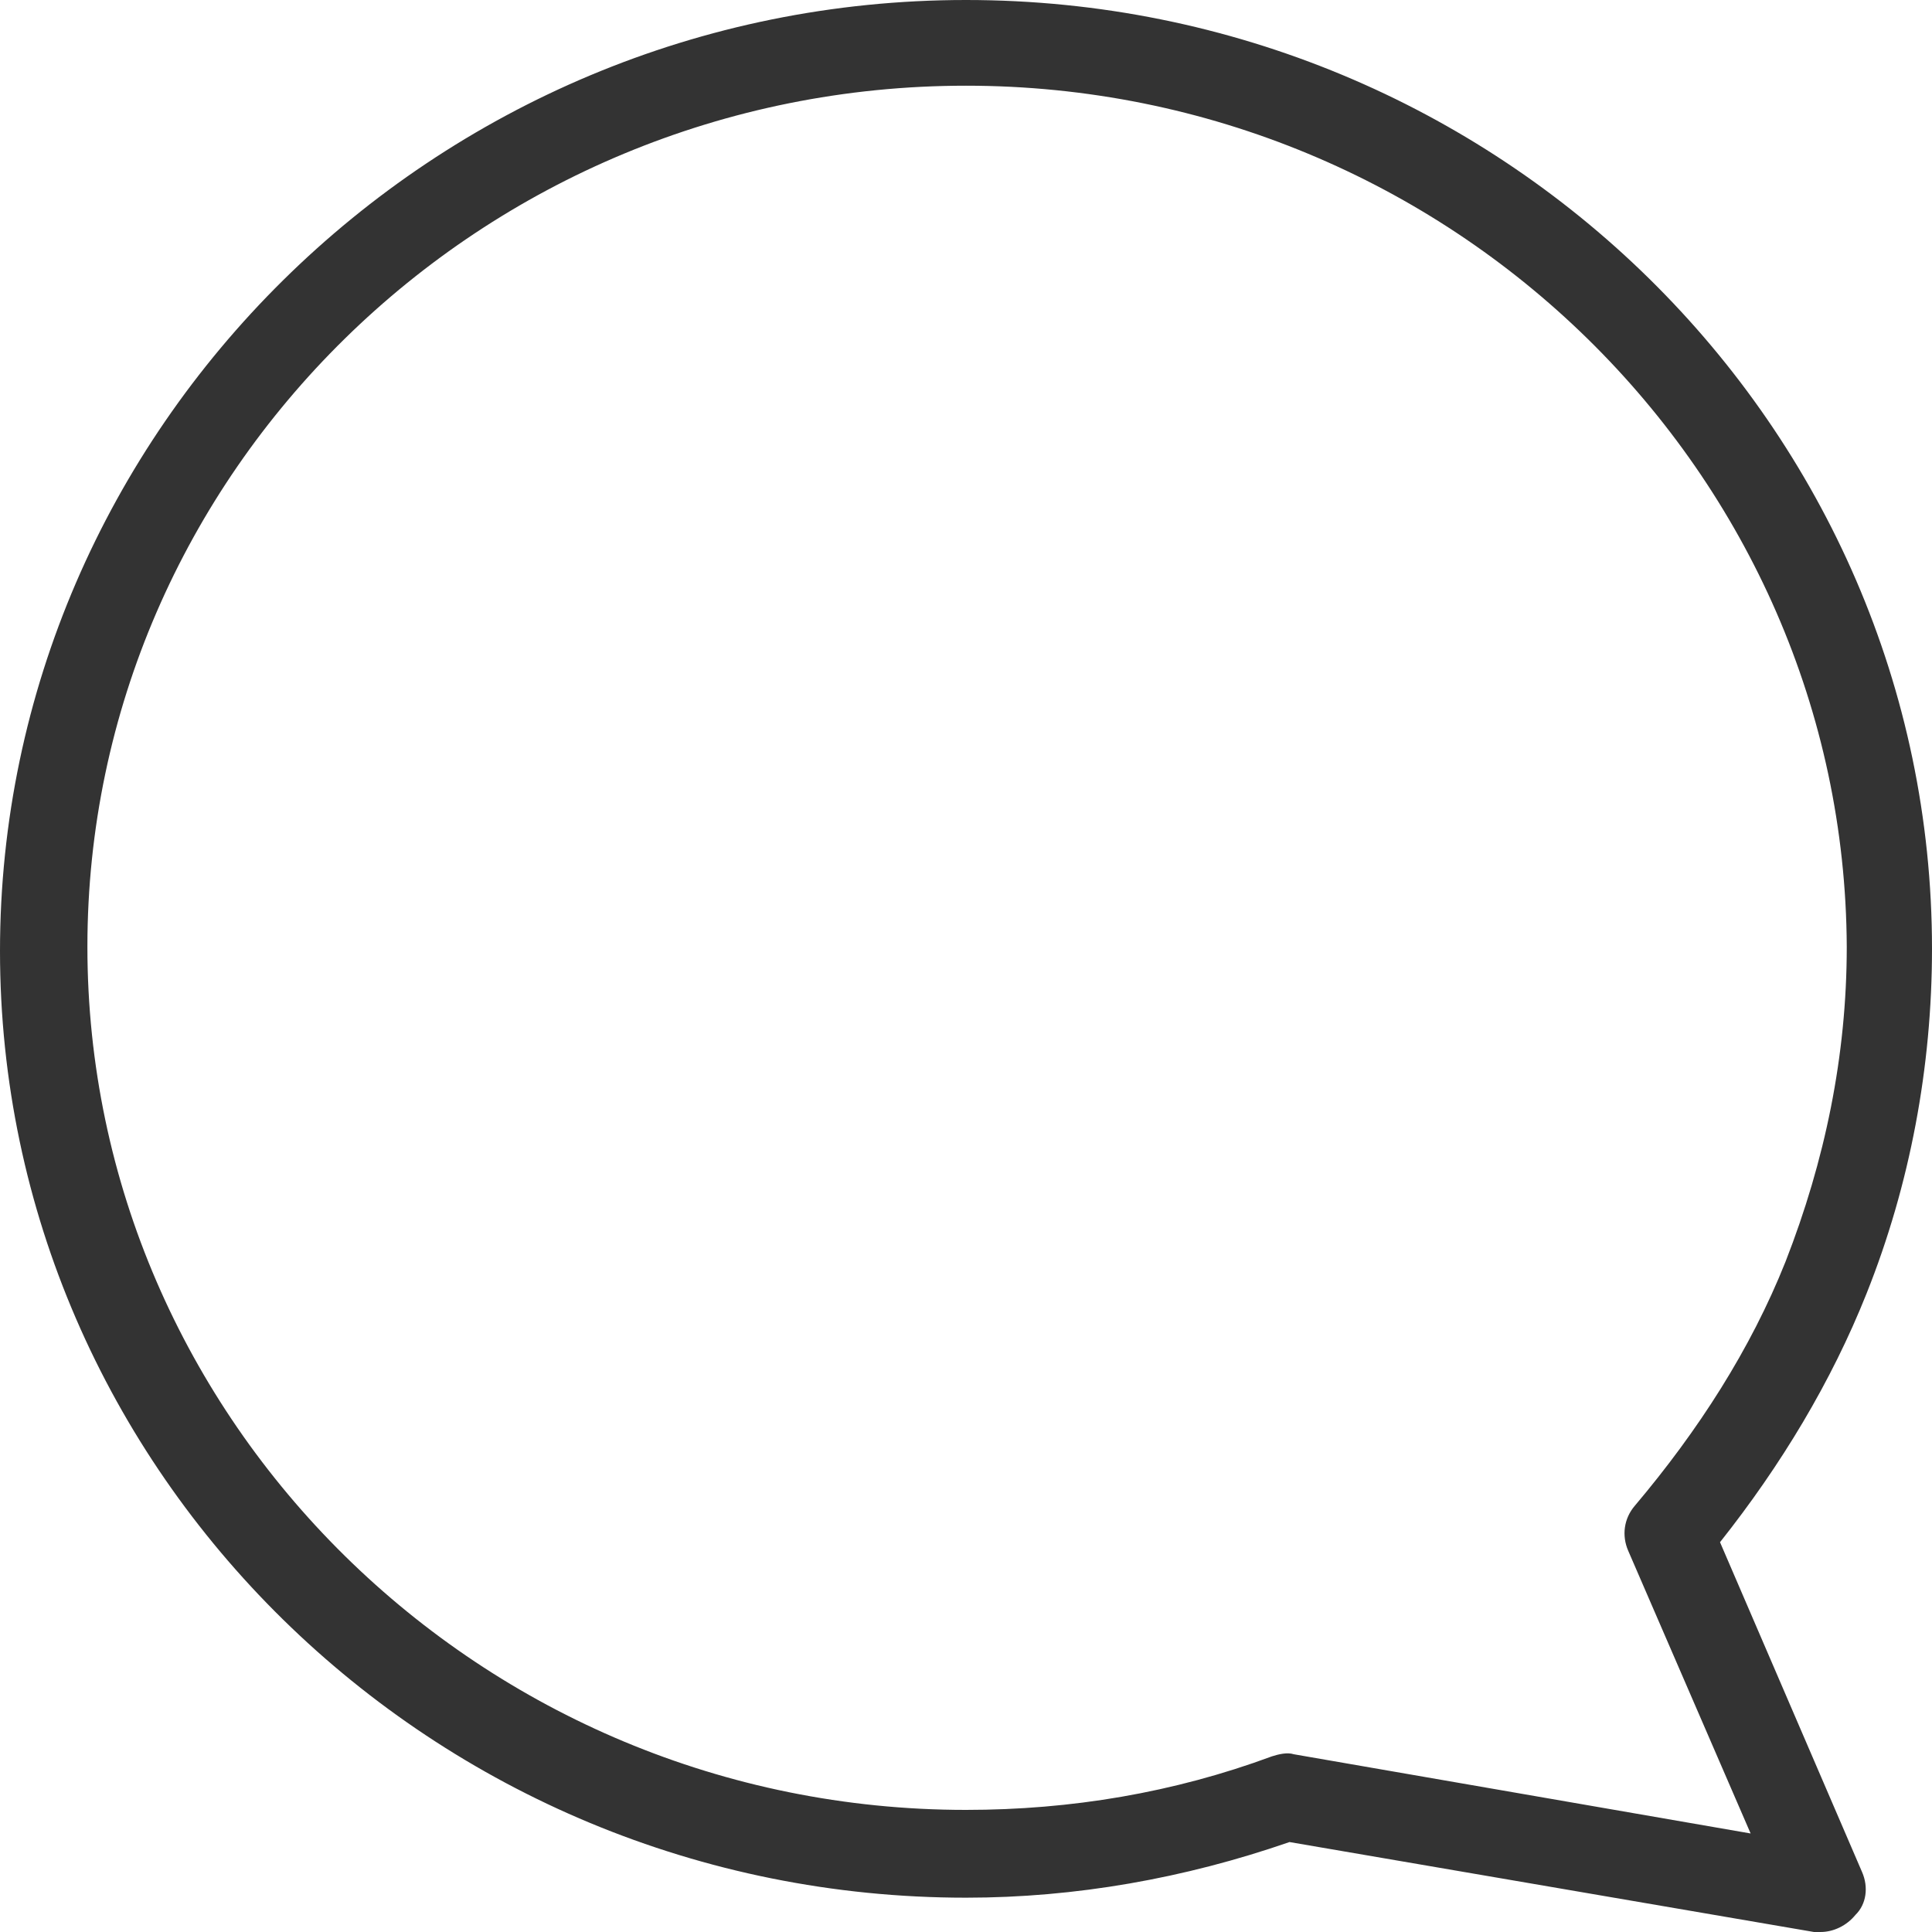<svg width="25" height="25" viewBox="0 0 25 25" fill="none" xmlns="http://www.w3.org/2000/svg">
<path d="M25 12.278C25 5.516 19.401 0 12.5 0C5.6 0 0 5.571 0 12.306C0 19.041 5.6 24.556 12.5 24.556C13.914 24.556 15.328 24.307 16.686 23.836L23.473 25C23.501 25 23.529 25 23.558 25C23.727 25 23.897 24.917 24.01 24.778C24.152 24.64 24.18 24.418 24.095 24.224L22.257 19.956C23.049 18.958 23.699 17.877 24.152 16.741C24.717 15.327 25 13.803 25 12.278ZM23.897 12.251C23.897 13.664 23.614 15.022 23.105 16.325C22.653 17.461 21.974 18.514 21.154 19.485C21.012 19.651 20.984 19.872 21.069 20.067L22.653 23.725L16.742 22.7C16.657 22.672 16.544 22.7 16.459 22.727C15.187 23.198 13.857 23.42 12.5 23.42C6.222 23.42 1.131 18.376 1.131 12.251C1.131 6.125 6.222 1.109 12.5 1.109C18.778 1.109 23.869 6.125 23.897 12.251Z" fill="#333333"/>
</svg>
